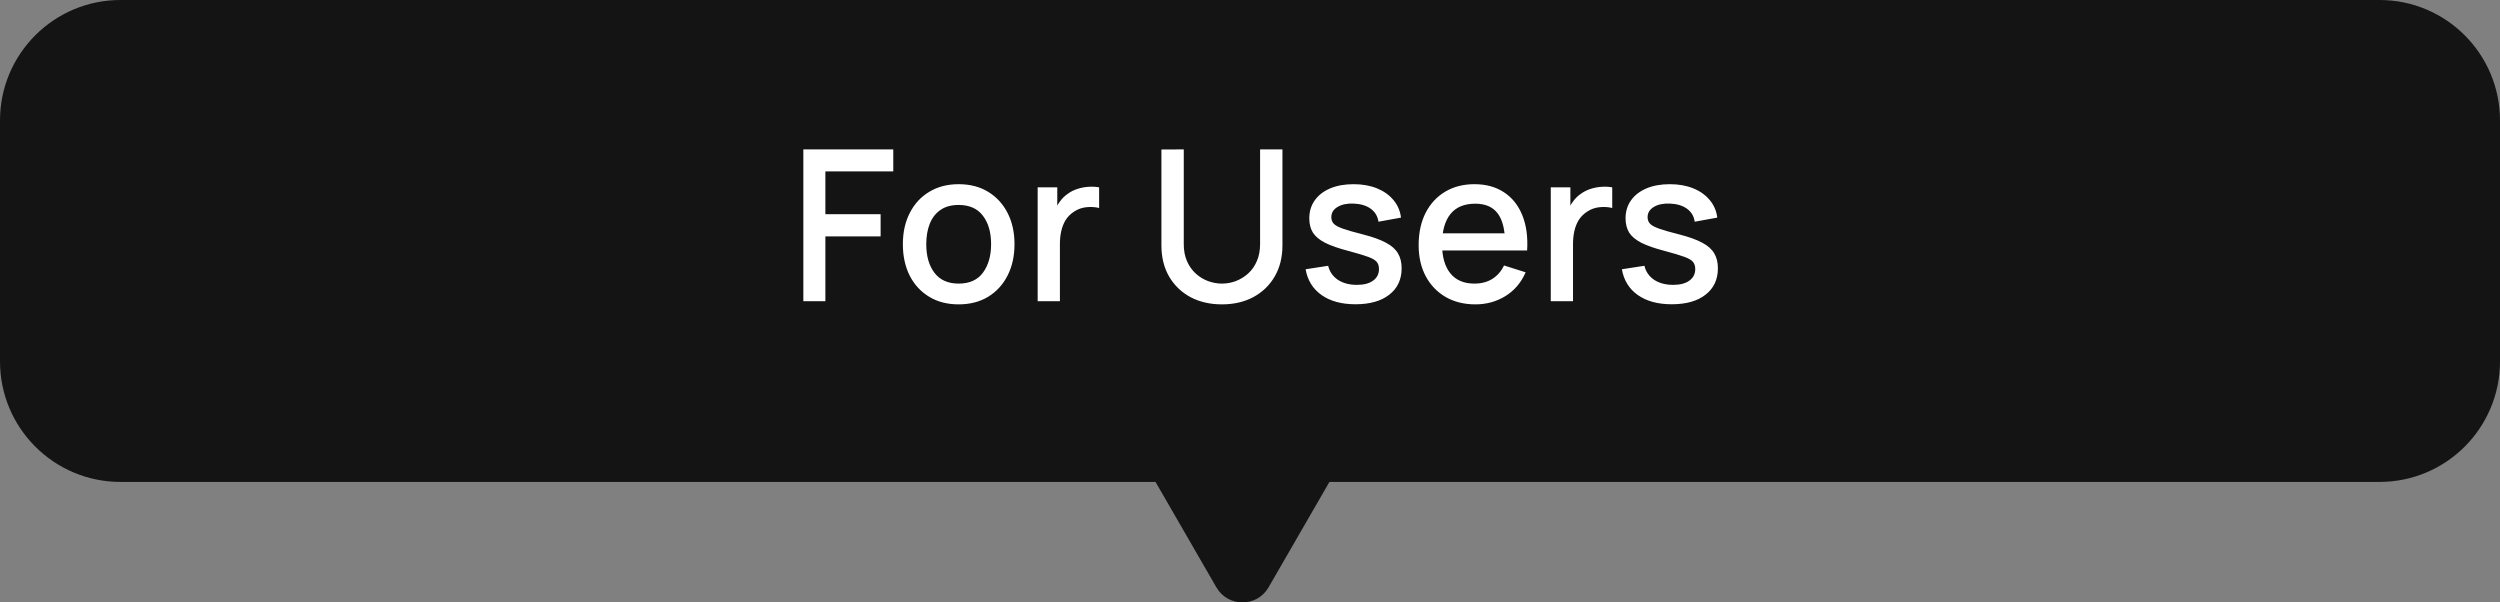<?xml version="1.0" encoding="UTF-8"?> <svg xmlns="http://www.w3.org/2000/svg" width="166" height="40" viewBox="0 0 166 40" fill="none"><rect x="0" y="0" width="166" height="40" fill="#808080" stroke="none"/><path fill-rule="evenodd" clip-rule="evenodd" d="M8 0C3.582 0 0 3.582 0 8V24C0 28.418 3.582 32 8 32H76.727L80.768 39C81.538 40.333 83.462 40.333 84.232 39L88.273 32H158C162.418 32 166 28.418 166 24V8C166 3.582 162.418 0 158 0H8Z" fill="#141414"></path><path d="M53.342 20V9.92H59.313V11.383H54.805V14.225H58.473V15.695H54.805V20H53.342ZM63.653 20.21C62.897 20.21 62.241 20.04 61.686 19.699C61.13 19.358 60.701 18.889 60.398 18.292C60.099 17.69 59.95 16.997 59.95 16.213C59.95 15.424 60.104 14.731 60.412 14.134C60.72 13.532 61.151 13.065 61.707 12.734C62.262 12.398 62.911 12.23 63.653 12.23C64.409 12.23 65.064 12.4 65.62 12.741C66.175 13.082 66.604 13.551 66.908 14.148C67.211 14.745 67.363 15.434 67.363 16.213C67.363 17.002 67.209 17.697 66.901 18.299C66.597 18.896 66.168 19.365 65.613 19.706C65.057 20.042 64.404 20.21 63.653 20.21ZM63.653 18.831C64.376 18.831 64.915 18.588 65.27 18.103C65.629 17.613 65.809 16.983 65.809 16.213C65.809 15.424 65.627 14.794 65.263 14.323C64.903 13.847 64.367 13.609 63.653 13.609C63.163 13.609 62.759 13.721 62.442 13.945C62.124 14.164 61.889 14.47 61.735 14.862C61.581 15.249 61.504 15.7 61.504 16.213C61.504 17.006 61.686 17.641 62.05 18.117C62.414 18.593 62.948 18.831 63.653 18.831ZM68.901 20V12.44H70.203V14.274L70.021 14.036C70.114 13.793 70.236 13.572 70.385 13.371C70.534 13.166 70.707 12.998 70.903 12.867C71.094 12.727 71.307 12.62 71.54 12.545C71.778 12.466 72.021 12.419 72.268 12.405C72.515 12.386 72.753 12.398 72.982 12.44V13.812C72.735 13.747 72.459 13.728 72.156 13.756C71.857 13.784 71.582 13.88 71.33 14.043C71.092 14.197 70.903 14.384 70.763 14.603C70.628 14.822 70.53 15.067 70.469 15.338C70.408 15.604 70.378 15.886 70.378 16.185V20H68.901ZM81.136 20.21C80.347 20.21 79.649 20.049 79.043 19.727C78.441 19.4 77.969 18.945 77.629 18.362C77.288 17.774 77.118 17.083 77.118 16.29V9.927L78.602 9.92V16.213C78.602 16.642 78.674 17.02 78.819 17.347C78.963 17.674 79.157 17.947 79.4 18.166C79.642 18.385 79.913 18.551 80.212 18.663C80.515 18.775 80.823 18.831 81.136 18.831C81.453 18.831 81.761 18.775 82.06 18.663C82.363 18.546 82.636 18.378 82.879 18.159C83.121 17.94 83.313 17.667 83.453 17.34C83.597 17.013 83.67 16.638 83.67 16.213V9.92H85.154V16.29C85.154 17.079 84.983 17.767 84.643 18.355C84.302 18.943 83.828 19.4 83.222 19.727C82.62 20.049 81.924 20.21 81.136 20.21ZM90.003 20.203C89.084 20.203 88.335 20 87.756 19.594C87.177 19.188 86.823 18.616 86.692 17.879L88.19 17.648C88.283 18.04 88.498 18.35 88.834 18.579C89.174 18.803 89.597 18.915 90.101 18.915C90.558 18.915 90.915 18.822 91.172 18.635C91.433 18.448 91.564 18.192 91.564 17.865C91.564 17.674 91.517 17.52 91.424 17.403C91.335 17.282 91.146 17.167 90.857 17.06C90.567 16.953 90.126 16.82 89.534 16.661C88.885 16.493 88.37 16.313 87.987 16.122C87.609 15.926 87.338 15.7 87.175 15.443C87.016 15.182 86.937 14.867 86.937 14.498C86.937 14.041 87.058 13.642 87.301 13.301C87.543 12.96 87.884 12.697 88.323 12.51C88.766 12.323 89.284 12.23 89.877 12.23C90.456 12.23 90.971 12.321 91.424 12.503C91.876 12.685 92.243 12.944 92.523 13.28C92.803 13.611 92.971 14.001 93.027 14.449L91.529 14.722C91.478 14.358 91.307 14.071 91.018 13.861C90.728 13.651 90.353 13.537 89.891 13.518C89.448 13.499 89.088 13.574 88.813 13.742C88.537 13.905 88.4 14.132 88.4 14.421C88.4 14.589 88.451 14.731 88.554 14.848C88.661 14.965 88.867 15.077 89.17 15.184C89.473 15.291 89.921 15.42 90.514 15.569C91.148 15.732 91.653 15.914 92.026 16.115C92.399 16.311 92.665 16.547 92.824 16.822C92.987 17.093 93.069 17.422 93.069 17.809C93.069 18.556 92.796 19.141 92.25 19.566C91.709 19.991 90.96 20.203 90.003 20.203ZM97.971 20.21C97.219 20.21 96.559 20.047 95.99 19.72C95.425 19.389 94.984 18.929 94.667 18.341C94.354 17.748 94.198 17.062 94.198 16.283C94.198 15.457 94.352 14.741 94.66 14.134C94.972 13.527 95.406 13.058 95.962 12.727C96.517 12.396 97.163 12.23 97.901 12.23C98.671 12.23 99.326 12.41 99.868 12.769C100.409 13.124 100.813 13.63 101.079 14.288C101.349 14.946 101.457 15.728 101.401 16.633H99.938V16.101C99.928 15.224 99.76 14.575 99.434 14.155C99.112 13.735 98.619 13.525 97.957 13.525C97.224 13.525 96.673 13.756 96.305 14.218C95.936 14.68 95.752 15.347 95.752 16.22C95.752 17.051 95.936 17.695 96.305 18.152C96.673 18.605 97.205 18.831 97.901 18.831C98.358 18.831 98.752 18.728 99.084 18.523C99.42 18.313 99.681 18.014 99.868 17.627L101.303 18.082C101.009 18.759 100.563 19.284 99.966 19.657C99.368 20.026 98.703 20.21 97.971 20.21ZM95.276 16.633V15.492H100.673V16.633H95.276ZM102.971 20V12.44H104.273V14.274L104.091 14.036C104.185 13.793 104.306 13.572 104.455 13.371C104.605 13.166 104.777 12.998 104.973 12.867C105.165 12.727 105.377 12.62 105.61 12.545C105.848 12.466 106.091 12.419 106.338 12.405C106.586 12.386 106.824 12.398 107.052 12.44V13.812C106.805 13.747 106.53 13.728 106.226 13.756C105.928 13.784 105.652 13.88 105.4 14.043C105.162 14.197 104.973 14.384 104.833 14.603C104.698 14.822 104.6 15.067 104.539 15.338C104.479 15.604 104.448 15.886 104.448 16.185V20H102.971ZM111.003 20.203C110.084 20.203 109.335 20 108.756 19.594C108.177 19.188 107.823 18.616 107.692 17.879L109.19 17.648C109.283 18.04 109.498 18.35 109.834 18.579C110.175 18.803 110.597 18.915 111.101 18.915C111.558 18.915 111.915 18.822 112.172 18.635C112.433 18.448 112.564 18.192 112.564 17.865C112.564 17.674 112.517 17.52 112.424 17.403C112.335 17.282 112.146 17.167 111.857 17.06C111.568 16.953 111.127 16.82 110.534 16.661C109.885 16.493 109.37 16.313 108.987 16.122C108.609 15.926 108.338 15.7 108.175 15.443C108.016 15.182 107.937 14.867 107.937 14.498C107.937 14.041 108.058 13.642 108.301 13.301C108.544 12.96 108.884 12.697 109.323 12.51C109.766 12.323 110.284 12.23 110.877 12.23C111.456 12.23 111.971 12.321 112.424 12.503C112.877 12.685 113.243 12.944 113.523 13.28C113.803 13.611 113.971 14.001 114.027 14.449L112.529 14.722C112.478 14.358 112.307 14.071 112.018 13.861C111.729 13.651 111.353 13.537 110.891 13.518C110.448 13.499 110.088 13.574 109.813 13.742C109.538 13.905 109.4 14.132 109.4 14.421C109.4 14.589 109.451 14.731 109.554 14.848C109.661 14.965 109.867 15.077 110.17 15.184C110.473 15.291 110.921 15.42 111.514 15.569C112.149 15.732 112.653 15.914 113.026 16.115C113.399 16.311 113.665 16.547 113.824 16.822C113.987 17.093 114.069 17.422 114.069 17.809C114.069 18.556 113.796 19.141 113.25 19.566C112.709 19.991 111.96 20.203 111.003 20.203Z" fill="white"></path></svg> 